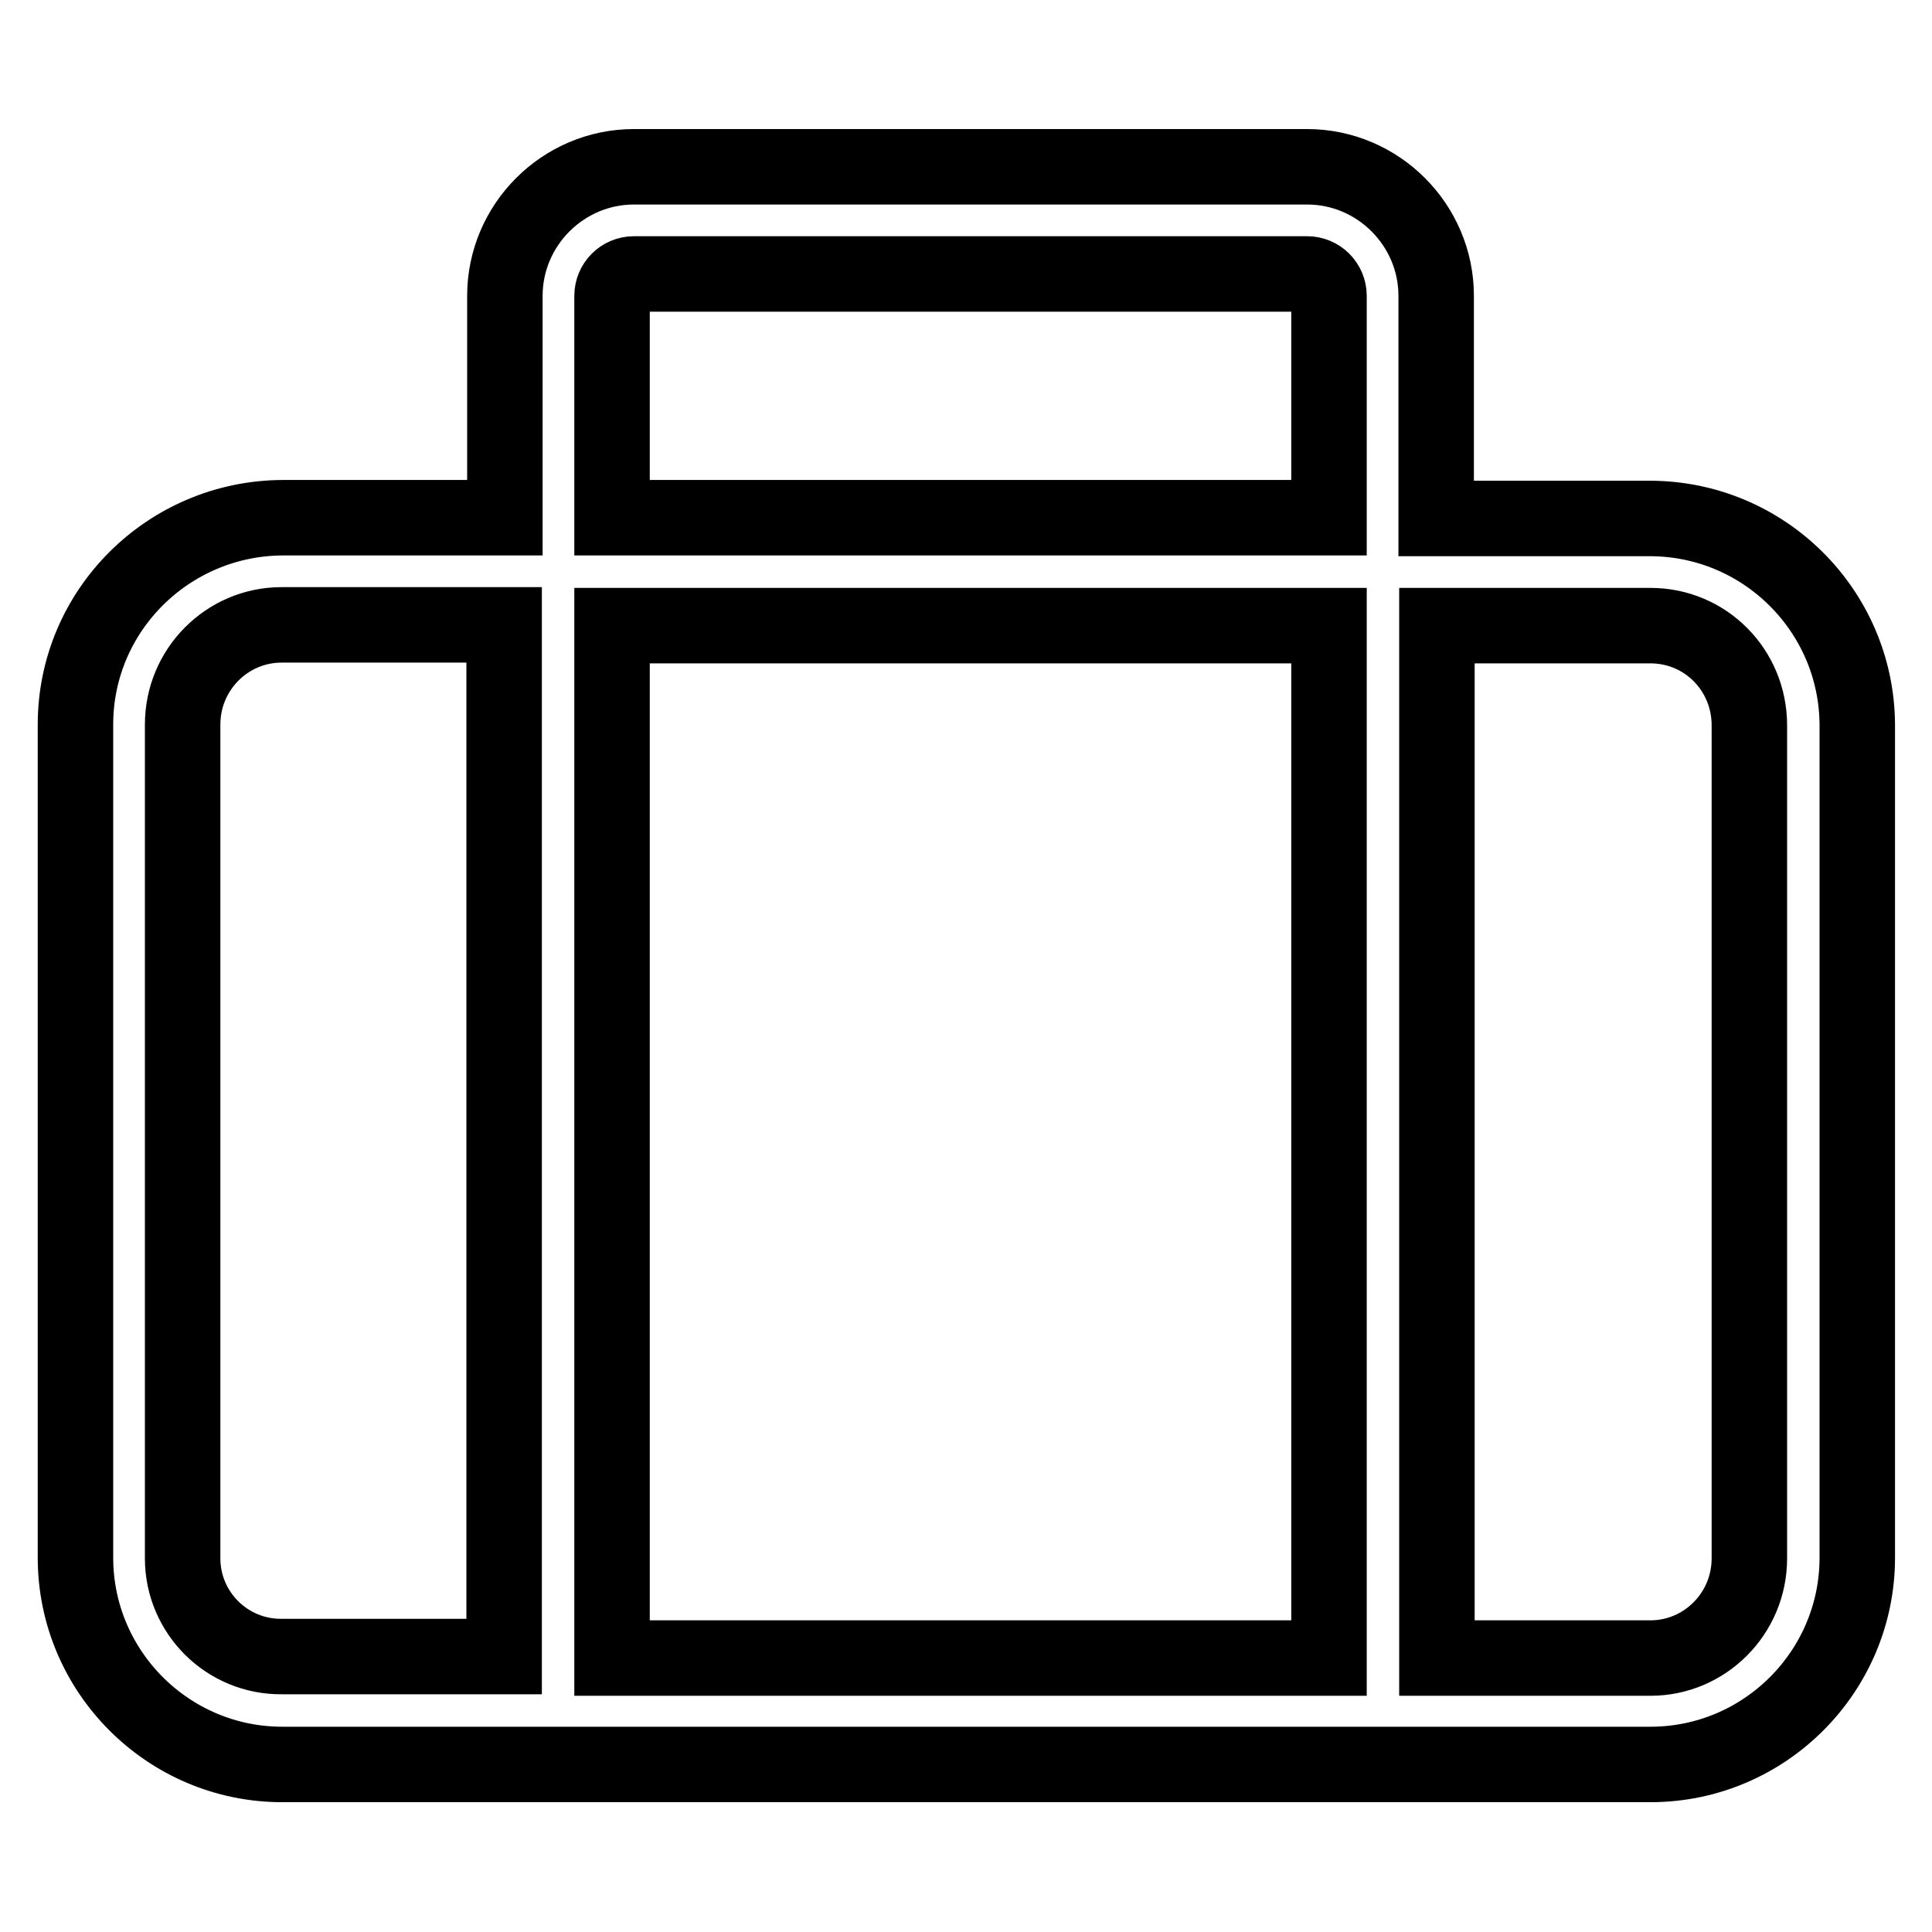 <?xml version="1.0" encoding="utf-8"?>
<!-- Svg Vector Icons : http://www.onlinewebfonts.com/icon -->
<!DOCTYPE svg PUBLIC "-//W3C//DTD SVG 1.1//EN" "http://www.w3.org/Graphics/SVG/1.1/DTD/svg11.dtd">
<svg version="1.1" xmlns="http://www.w3.org/2000/svg" xmlns:xlink="http://www.w3.org/1999/xlink" x="0px" y="0px" viewBox="0 0 256 256" enable-background="new 0 0 256 256" xml:space="preserve">
<g> <path stroke-width="10" fill-opacity="0" stroke="#000000"  d="M218.6,68.7h-28.3V39.2c0-9.4-7.7-17.1-17.1-17.1H84c-9.4,0-17.1,7.7-17.1,17.1v29.4H37.4 C22.3,68.7,10,80.9,10,96v110.4c0,15.1,12.3,27.4,27.4,27.4h181.3c15.1,0,27.4-12.3,27.4-27.4V96C246,80.9,233.7,68.7,218.6,68.7z  M81.1,39.2c0-1.6,1.3-2.9,2.9-2.9h89.2c1.6,0,2.9,1.3,2.9,2.9v29.4H81.1V39.2z M176.1,82.9v136.8H81.1V82.9H176.1z M24.2,206.5V96 c0-7.3,5.9-13.2,13.1-13.2h29.5v136.7H37.4C30.1,219.6,24.2,213.7,24.2,206.5z M231.8,206.5c0,7.3-5.9,13.2-13.1,13.2h-28.3V82.9 h28.3c7.3,0,13.1,5.9,13.1,13.2V206.5z"/></g>
</svg>